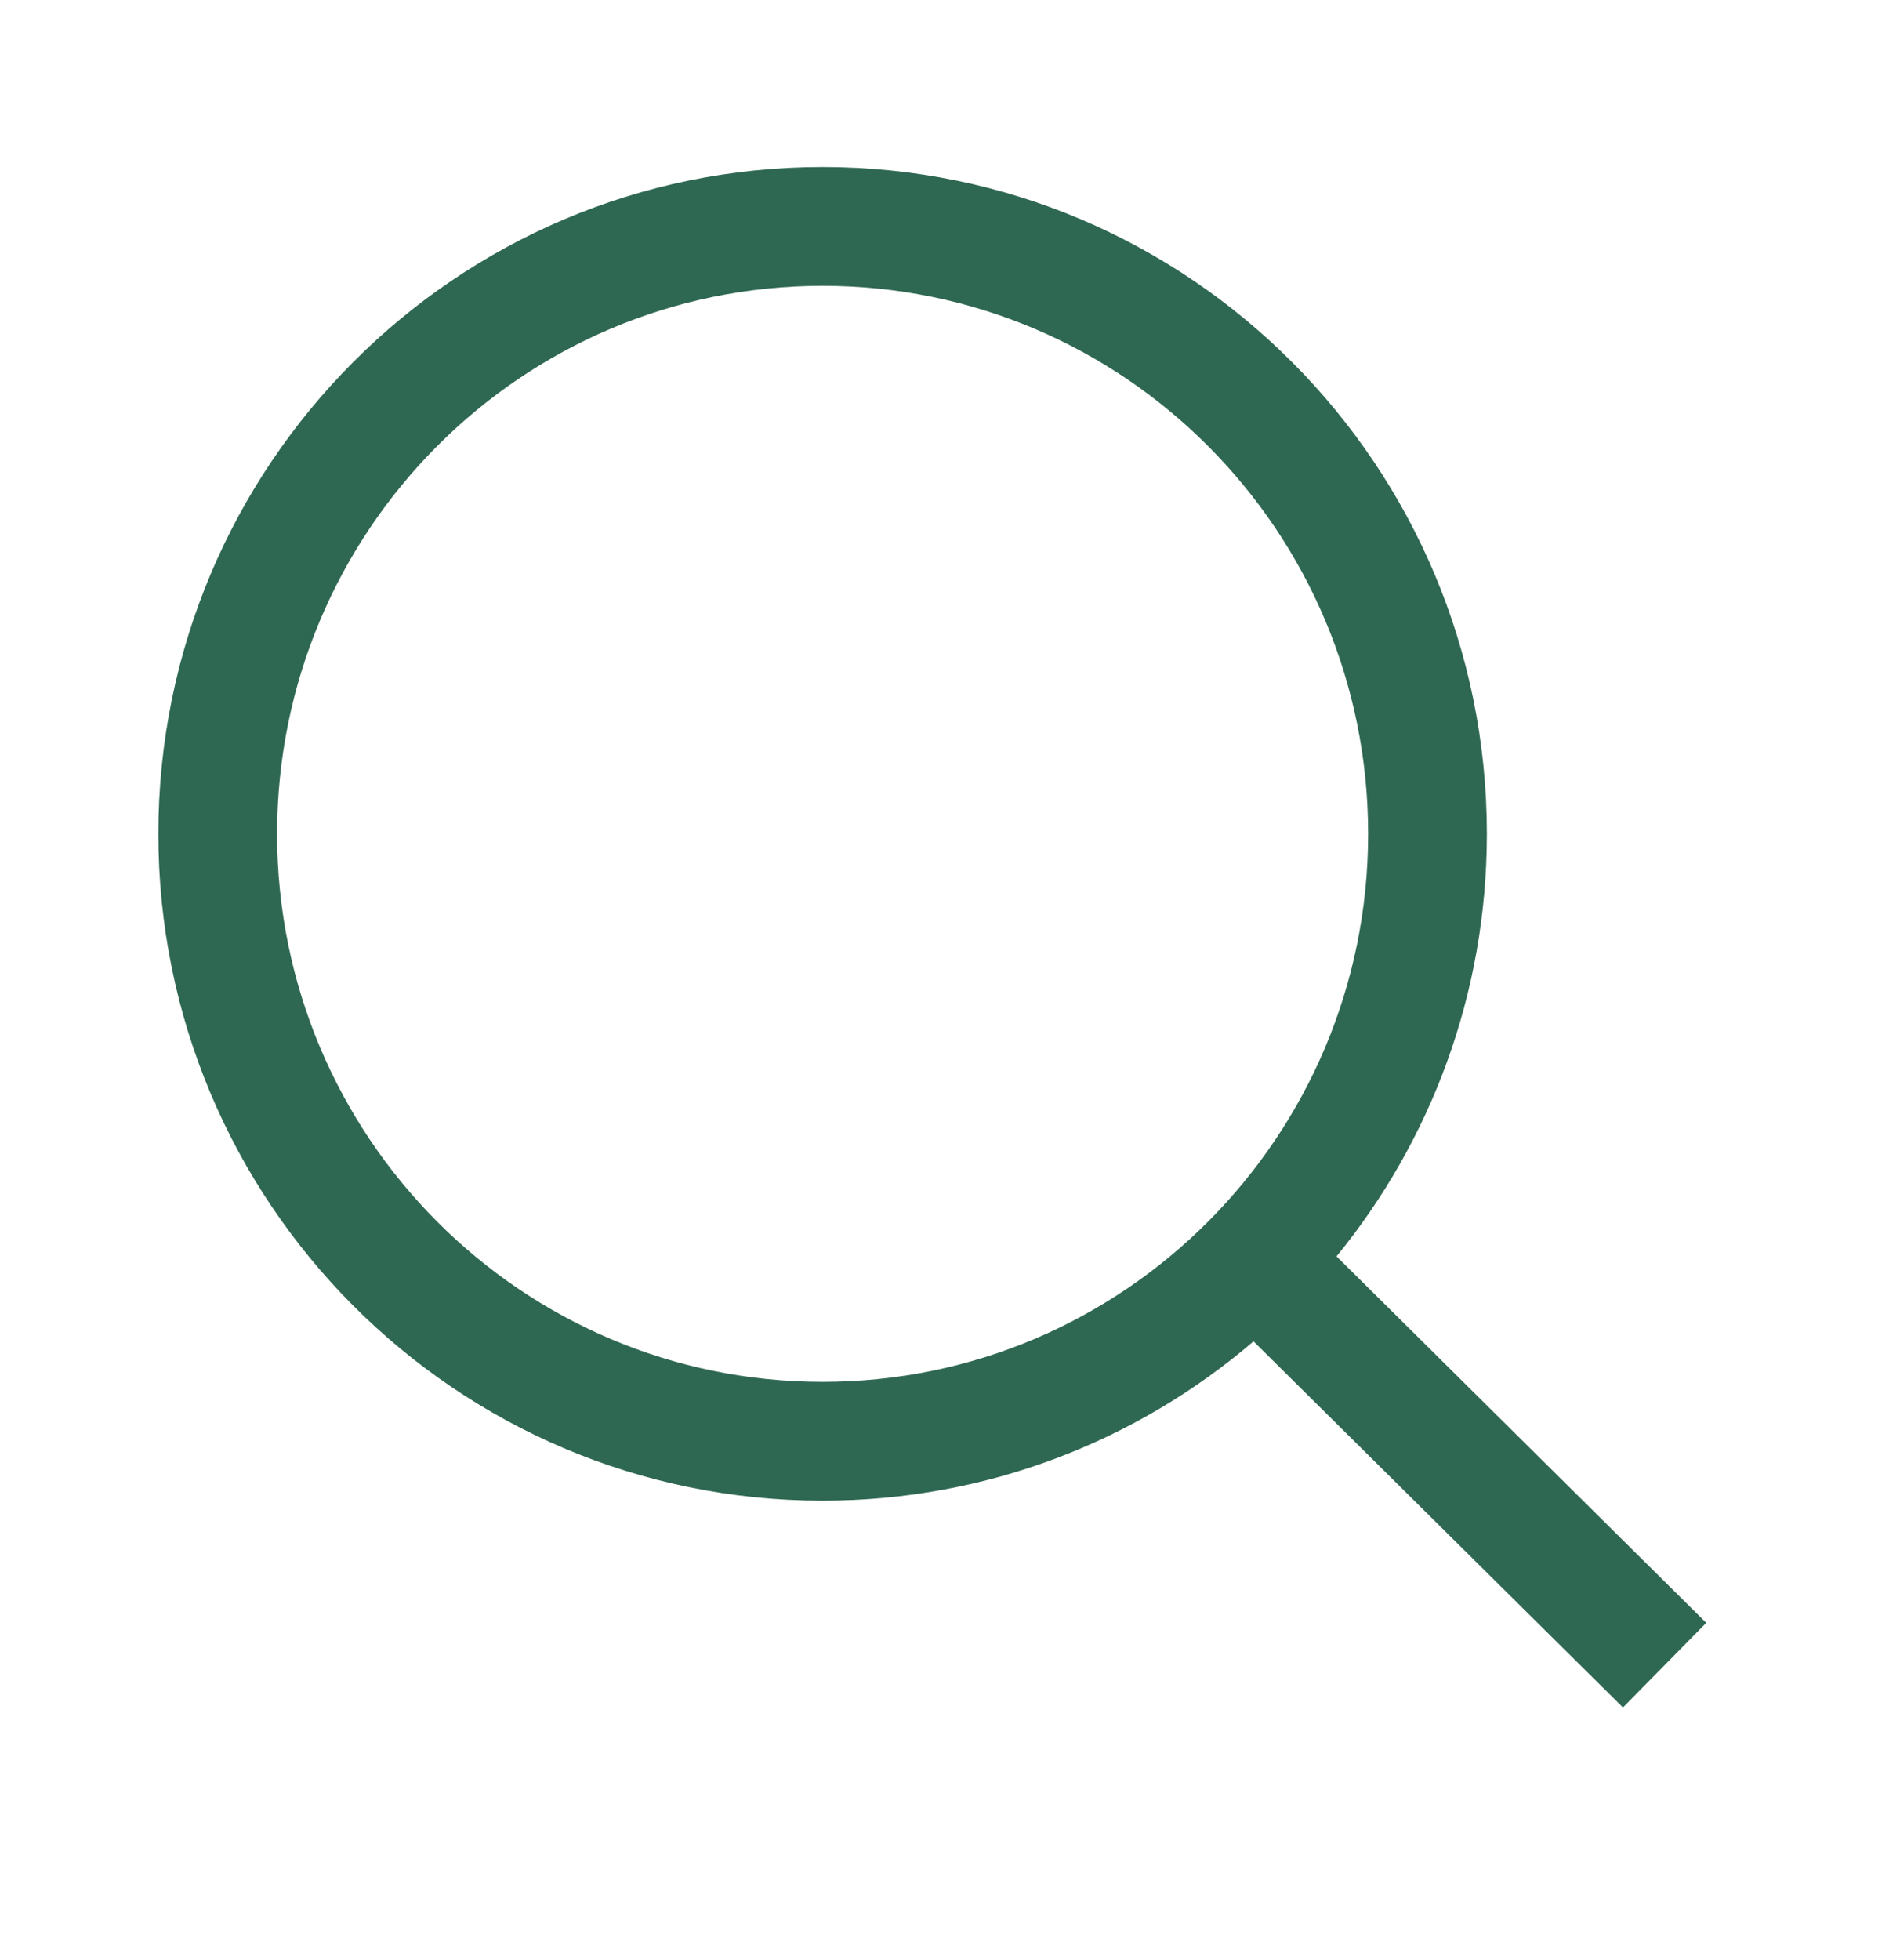 <svg width="32" height="33" viewBox="0 0 32 33" fill="none" xmlns="http://www.w3.org/2000/svg">
<g id="Icon/Search">
<path id="Union" fill-rule="evenodd" clip-rule="evenodd" d="M23.042 14.039C23.042 19.141 18.922 23.265 13.854 23.265C8.787 23.265 4.667 19.141 4.667 14.039C4.667 8.937 8.787 4.812 13.854 4.812C18.922 4.812 23.042 8.937 23.042 14.039ZM21.112 22.583C19.158 24.256 16.624 25.265 13.854 25.265C7.676 25.265 2.667 20.239 2.667 14.039C2.667 7.839 7.676 2.812 13.854 2.812C20.033 2.812 25.042 7.839 25.042 14.039C25.042 16.739 24.092 19.216 22.51 21.152L28.737 27.322L27.334 28.747L21.112 22.583Z" fill="#2F6852"/>
</g>
</svg>

